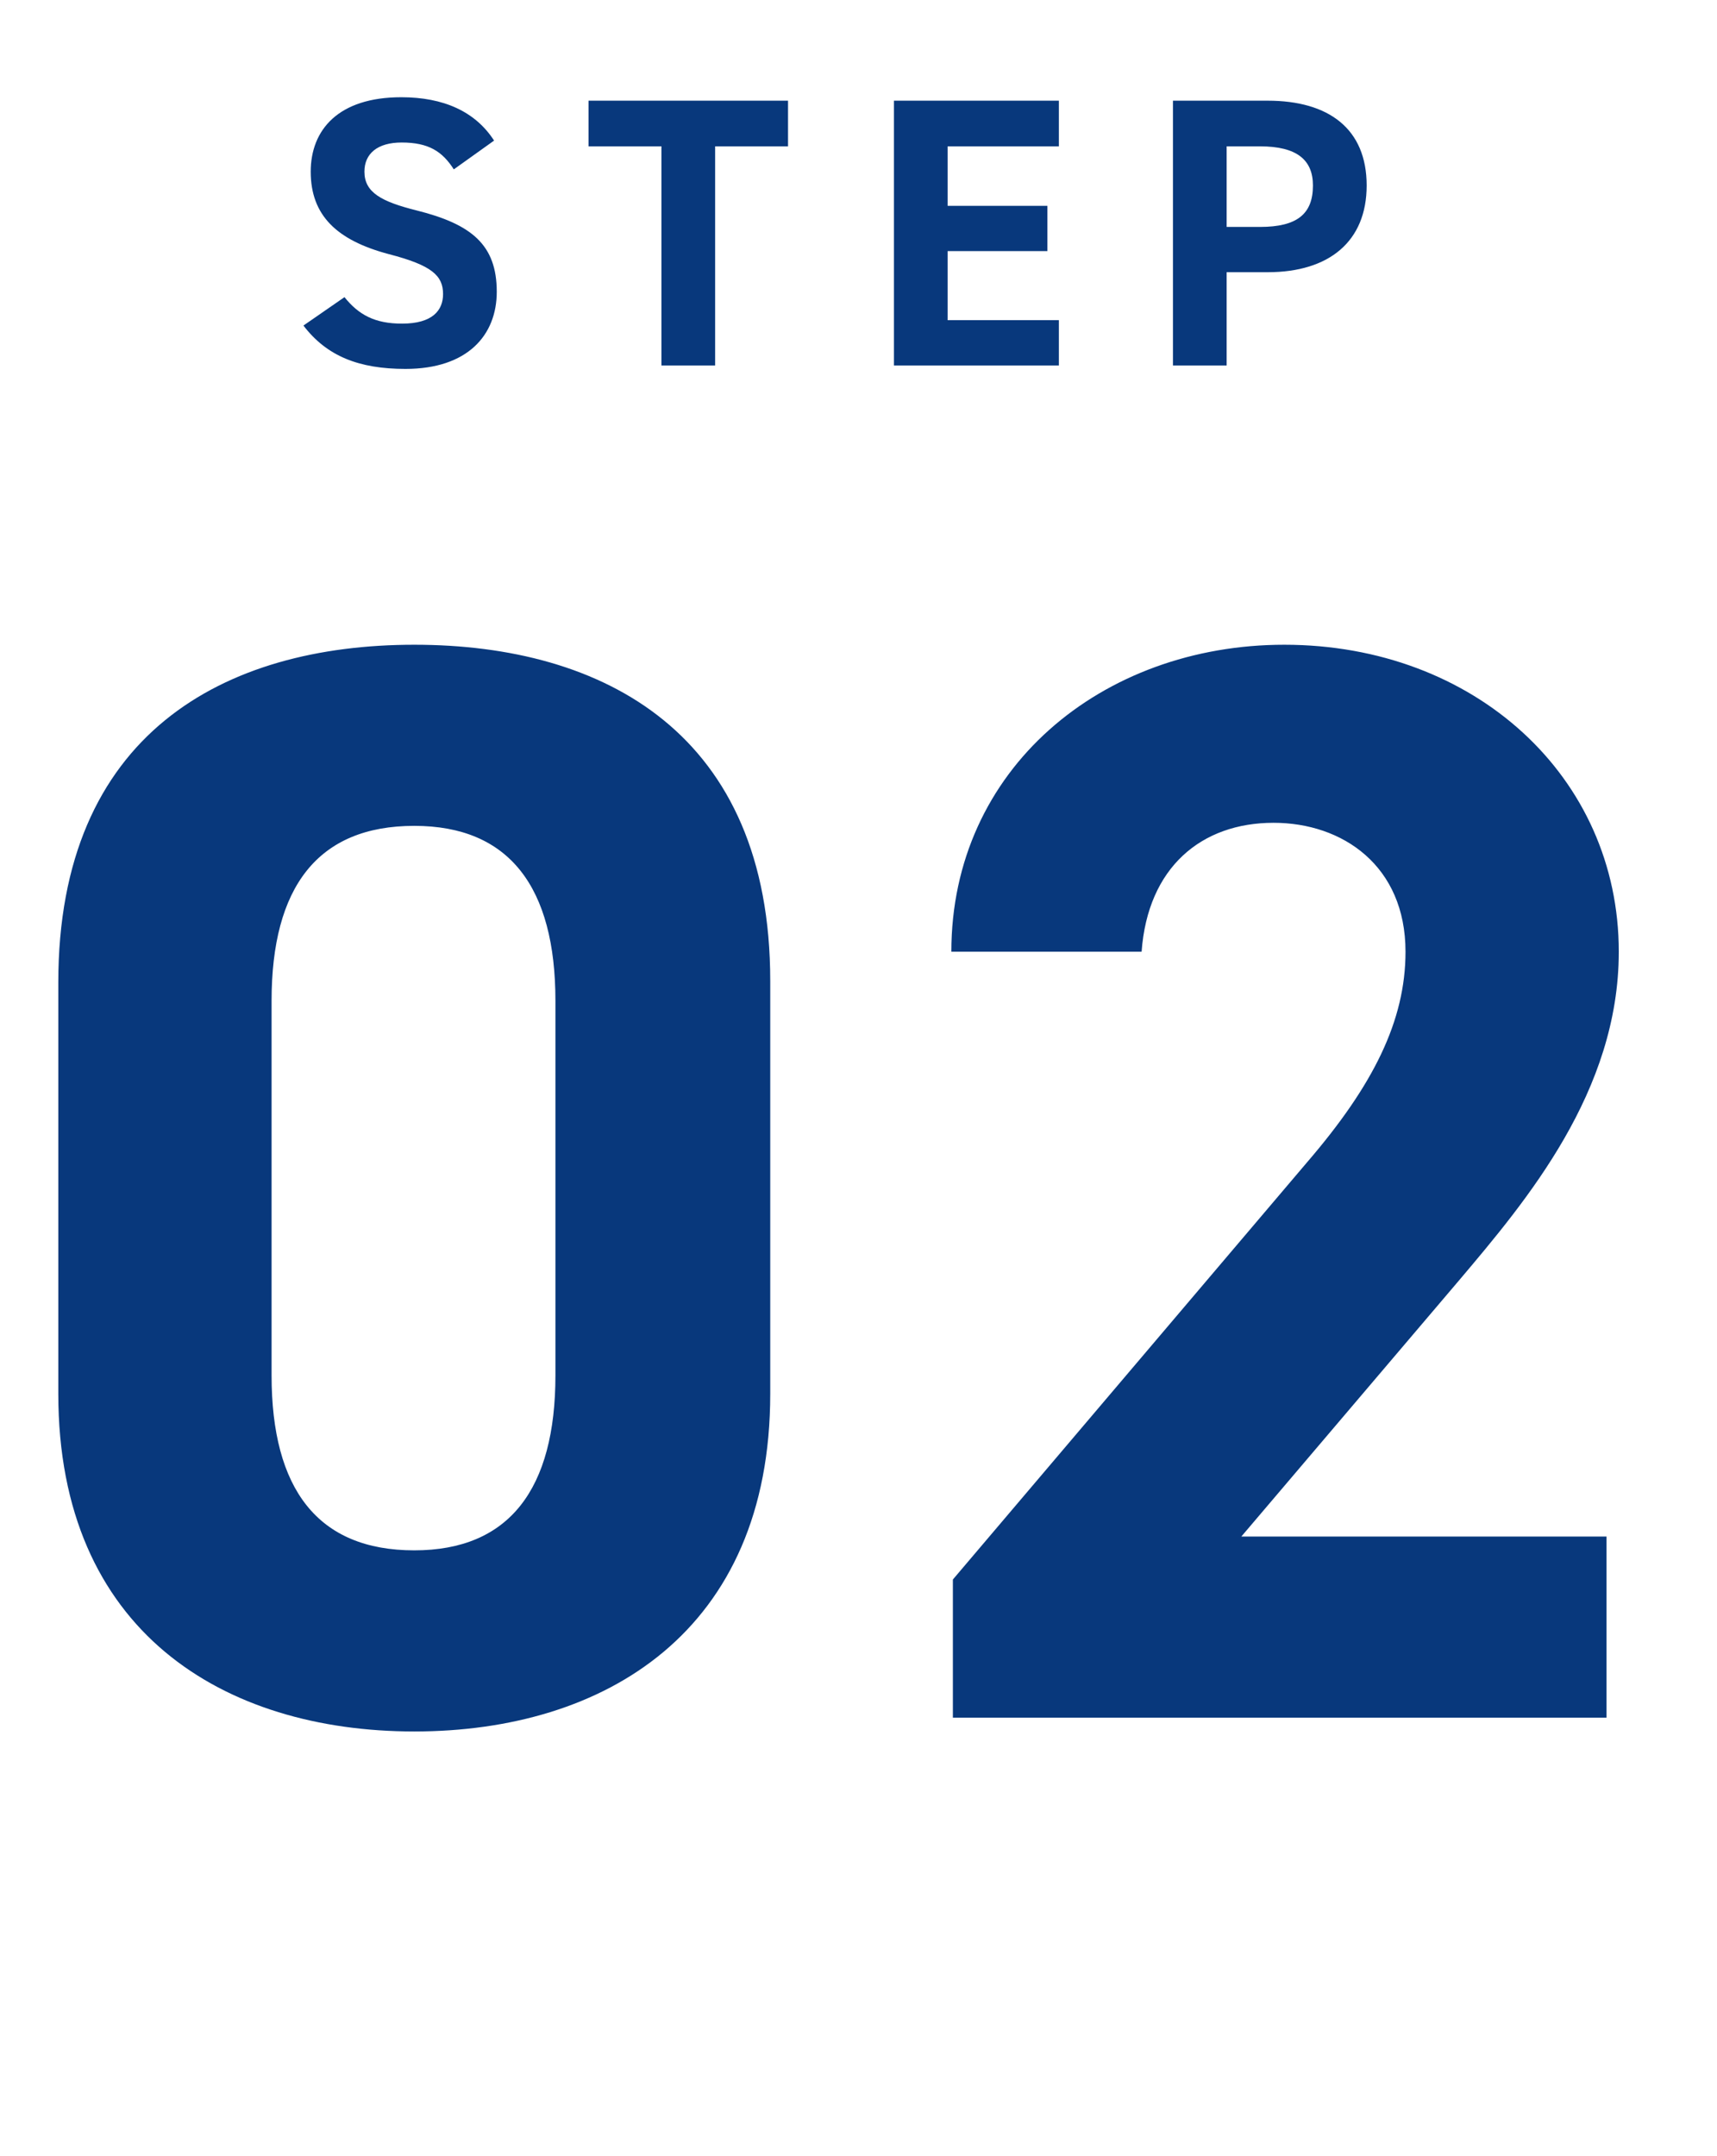 <svg width="94" height="118" viewBox="0 0 94 118" fill="none" xmlns="http://www.w3.org/2000/svg">
<path d="M42.168 53.68C42.168 40.156 33.096 35.284 22.68 35.284C12.264 35.284 3.192 40.156 3.192 53.764V76.276C3.192 89.296 12.264 94.756 22.68 94.756C33.096 94.756 42.168 89.296 42.168 76.276V53.68ZM30.408 54.772V75.268C30.408 81.484 27.888 84.844 22.68 84.844C17.388 84.844 14.868 81.484 14.868 75.268V54.772C14.868 48.556 17.388 45.196 22.68 45.196C27.888 45.196 30.408 48.556 30.408 54.772ZM87.951 84.088H67.959L79.887 70.06C83.583 65.692 88.623 59.728 88.623 52.084C88.623 42.508 80.727 35.284 70.311 35.284C60.315 35.284 52.083 42.088 52.083 52.084H62.499C62.835 47.464 65.775 45.028 69.723 45.028C73.503 45.028 76.947 47.38 76.947 52.084C76.947 55.864 75.183 59.392 71.571 63.592L52.167 86.44V94H87.951V84.088Z" fill="#08387C"/>
<path d="M27.049 7.694C26.02 6.098 24.277 5.321 21.967 5.321C18.523 5.321 17.011 7.106 17.011 9.395C17.011 11.789 18.439 13.154 21.295 13.91C23.647 14.519 24.256 15.086 24.256 16.094C24.256 16.976 23.689 17.711 22.009 17.711C20.518 17.711 19.636 17.228 18.859 16.262L16.612 17.816C17.893 19.496 19.657 20.189 22.198 20.189C25.6 20.189 27.196 18.341 27.196 15.968C27.196 13.406 25.831 12.272 22.807 11.516C20.875 11.033 19.951 10.529 19.951 9.395C19.951 8.408 20.665 7.799 21.988 7.799C23.458 7.799 24.214 8.282 24.844 9.269L27.049 7.694ZM32.221 5.51V8.009H36.212V20H39.151V8.009H43.142V5.51H32.221ZM48.94 5.51V20H57.97V17.522H51.88V13.742H57.34V11.264H51.88V8.009H57.97V5.51H48.94ZM69.401 14.897C72.761 14.897 74.82 13.217 74.82 10.151C74.82 7.043 72.74 5.51 69.401 5.51H64.215V20H67.154V14.897H69.401ZM67.154 12.419V8.009H68.981C71.019 8.009 71.879 8.765 71.879 10.151C71.879 11.705 71.019 12.419 68.981 12.419H67.154Z" fill="#08387C"/>
</svg>
